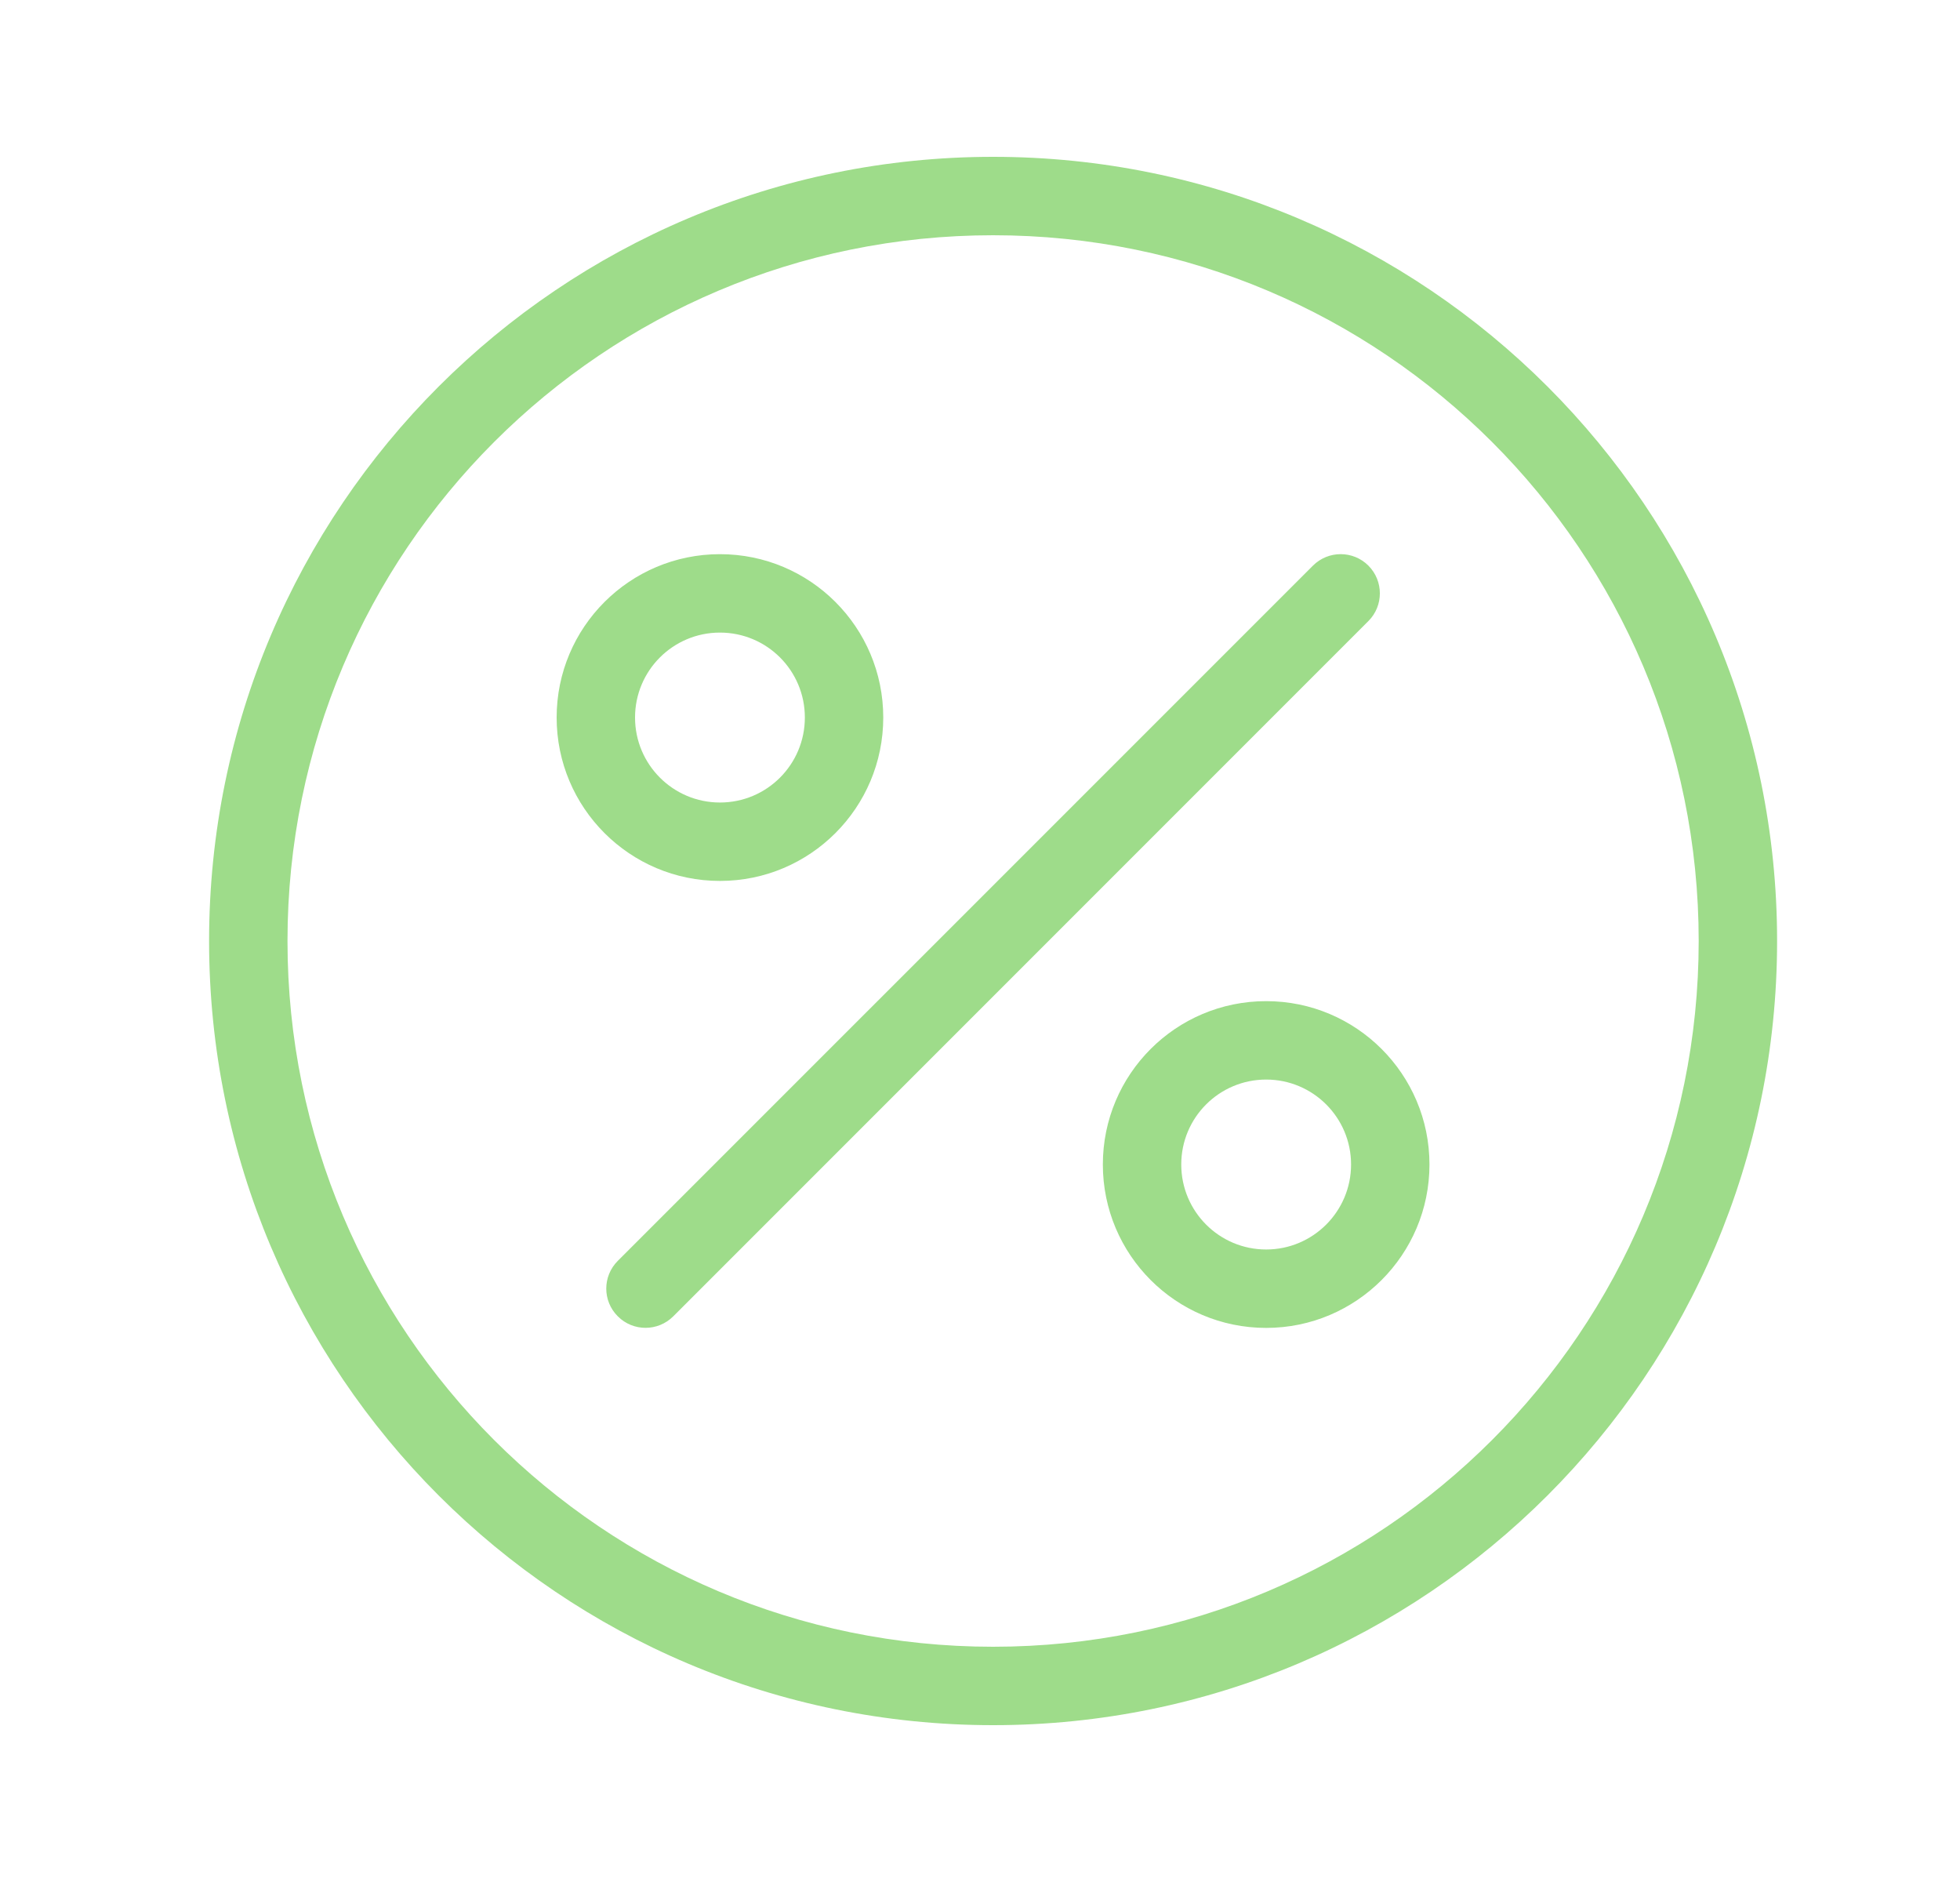 <svg width="25.0" height="24.0" preserveAspectRatio="xMinYMin meet" viewBox="0 0 25 24" xmlns="http://www.w3.org/2000/svg" version="1.0" fill-rule="evenodd" xmlns:xlink="http://www.w3.org/1999/xlink"><title>...</title><desc>...</desc><g id="group" transform="scale(1,-1) translate(0,-24)" clip="0 0 25 24"><g transform=""><g transform=" matrix(1,0,0,-1,0,24)"><g transform=""><path d="M 12.667 2 C 18.19 2 22.667 6.477 22.667 12 C 22.667 17.523 18.19 22 12.667 22 C 7.143 22 2.667 17.523 2.667 12 C 2.667 6.477 7.143 2 12.667 2 Z M 12.667 3 C 7.696 3 3.667 7.029 3.667 12 C 3.667 16.971 7.696 21 12.667 21 C 17.637 21 21.667 16.971 21.667 12 C 21.667 7.029 17.637 3 12.667 3 Z M 9.183 7.067 C 10.334 7.067 11.266 7.999 11.266 9.15 C 11.266 10.301 10.334 11.234 9.183 11.234 C 8.033 11.234 7.1 10.301 7.1 9.15 C 7.1 7.999 8.033 7.067 9.183 7.067 Z M 9.183 8.067 C 8.585 8.067 8.1 8.551 8.1 9.15 C 8.1 9.749 8.585 10.234 9.183 10.234 C 9.782 10.234 10.266 9.749 10.266 9.15 C 10.266 8.551 9.782 8.067 9.183 8.067 Z M 16.15 12.767 C 17.3 12.767 18.233 13.7 18.233 14.85 C 18.233 16 17.3 16.934 16.15 16.934 C 14.999 16.934 14.067 16.001 14.067 14.85 C 14.067 13.699 14.999 12.767 16.15 12.767 Z M 16.15 13.767 C 15.552 13.767 15.067 14.251 15.067 14.85 C 15.067 15.449 15.552 15.934 16.15 15.934 C 16.748 15.934 17.233 15.448 17.233 14.85 C 17.233 14.252 16.748 13.767 16.15 13.767 Z M 16.747 7.213 L 7.88 16.079 C 7.684 16.275 7.684 16.591 7.88 16.786 C 8.075 16.982 8.391 16.982 8.587 16.787 L 17.454 7.92 C 17.649 7.725 17.649 7.409 17.454 7.213 C 17.259 7.018 16.942 7.018 16.747 7.213 Z " style="stroke: none; stroke-linecap: butt; stroke-width: 1; fill: rgb(62%,86%,54%); fill-rule: evenodd;"/></g></g></g></g></svg>